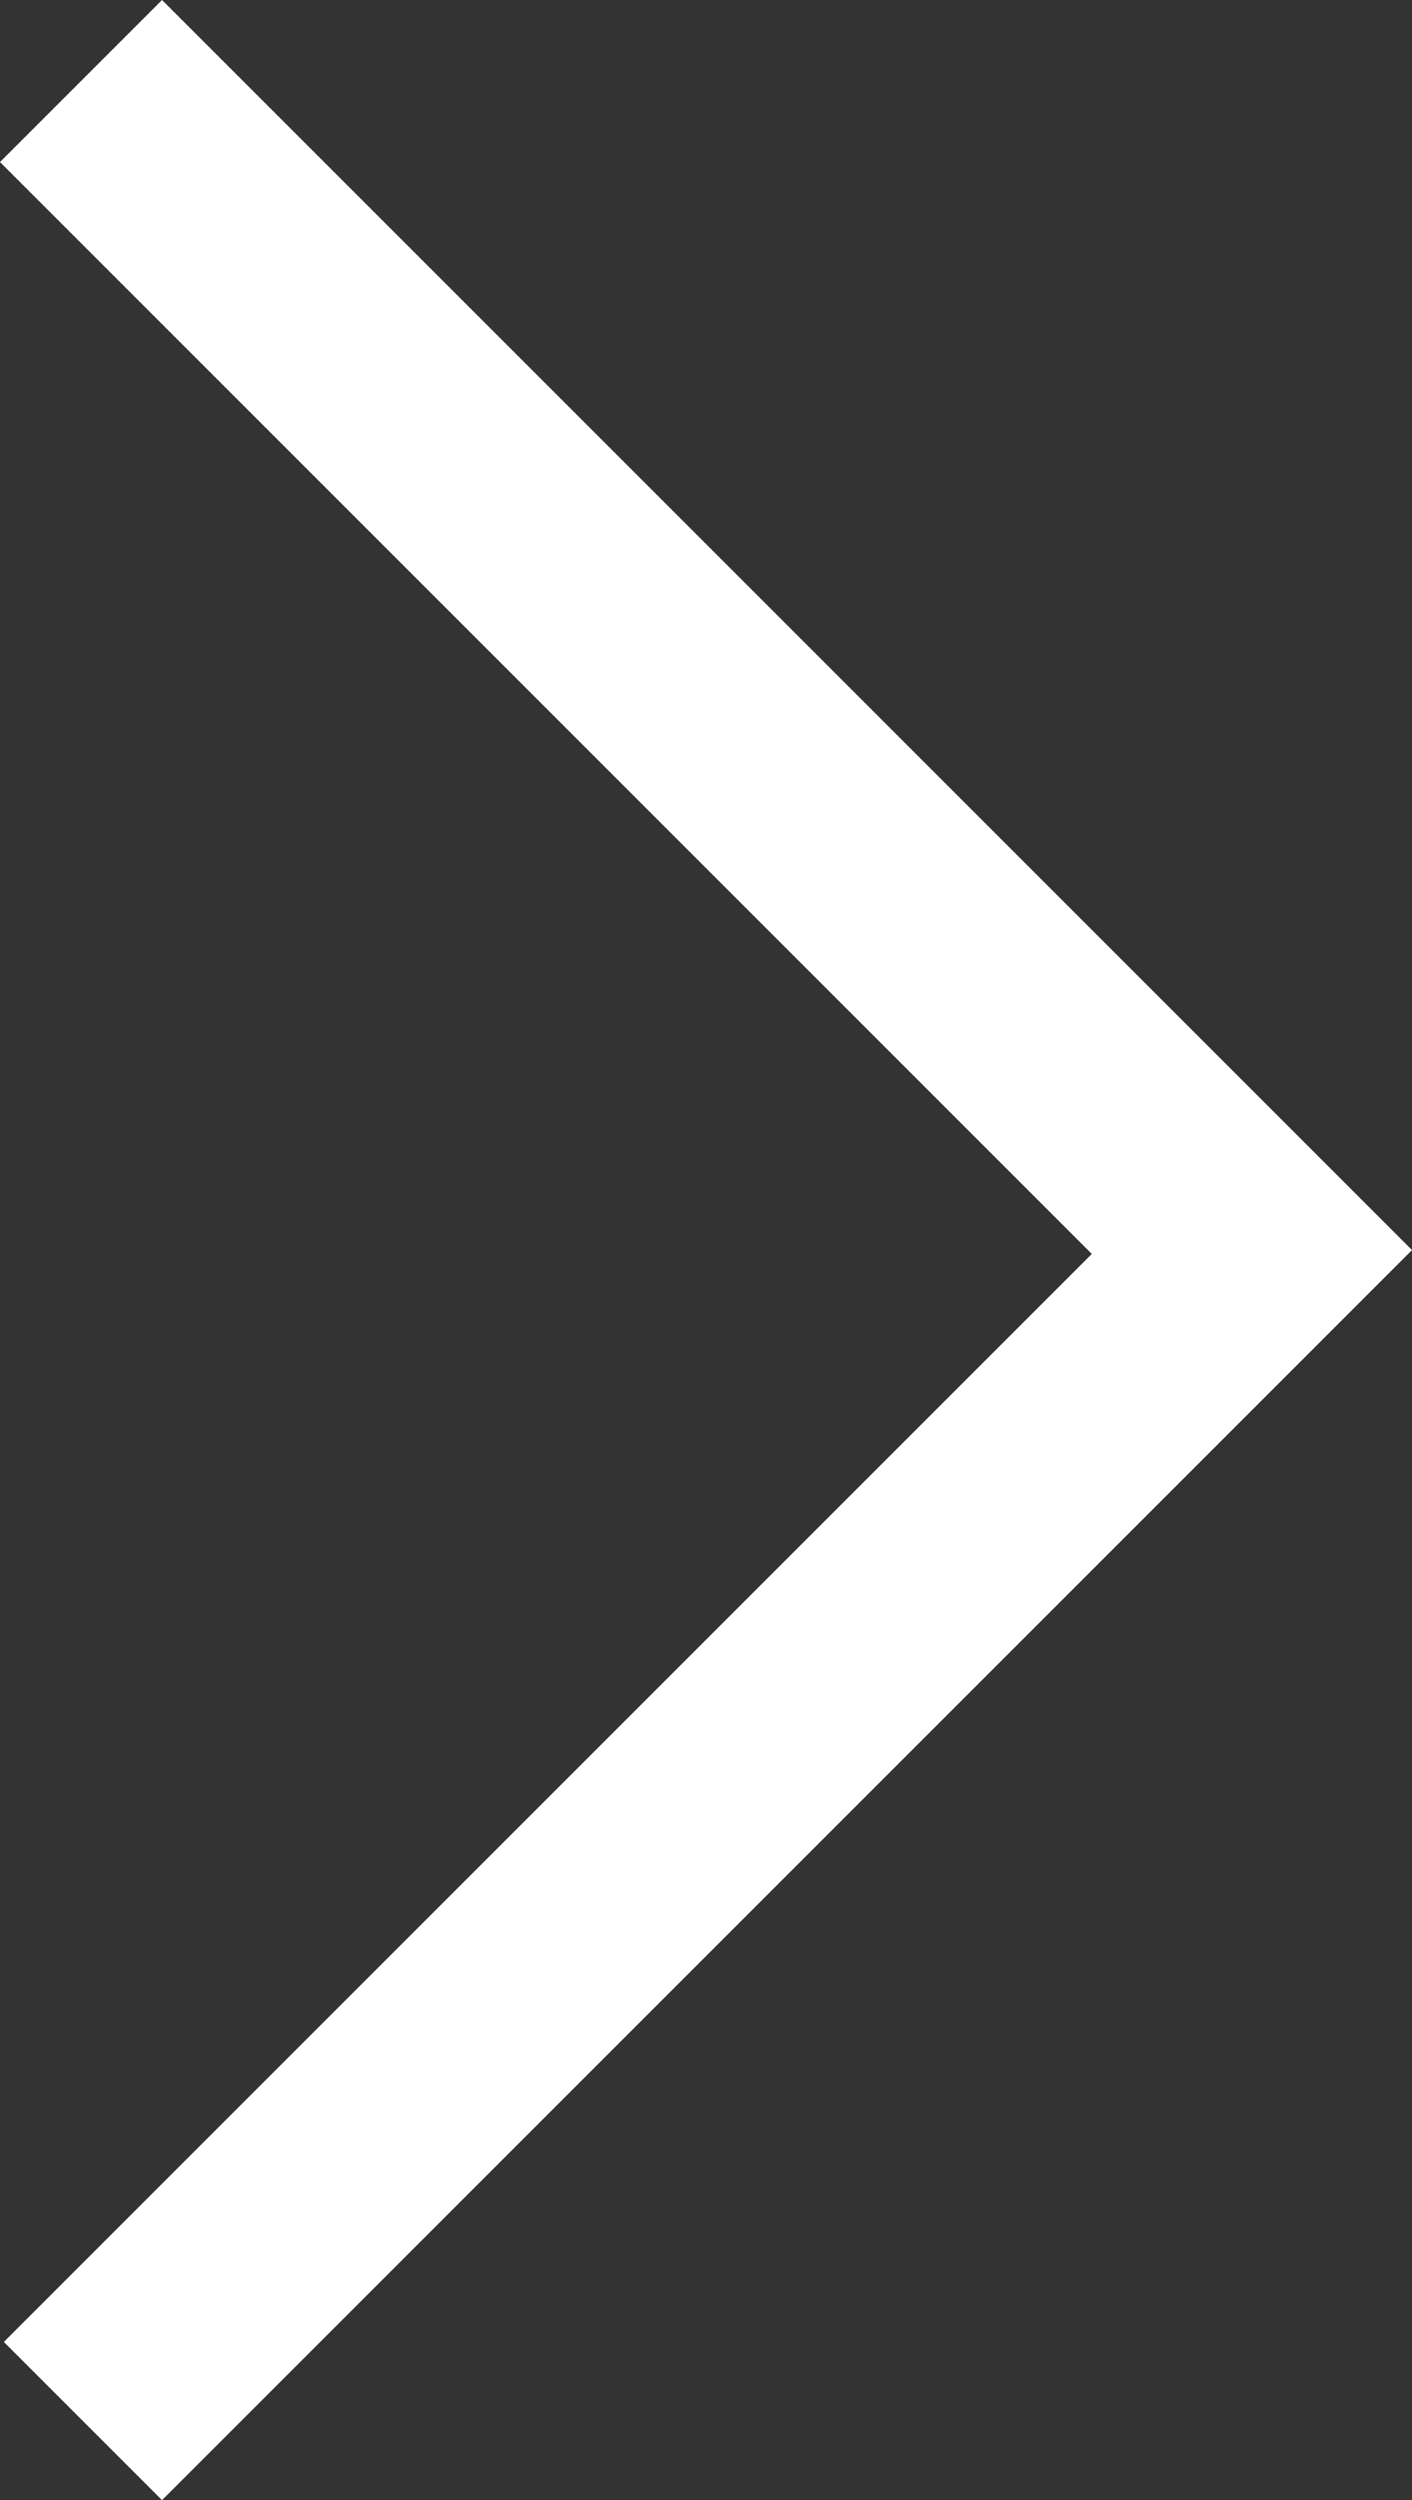 <?xml version="1.0" encoding="utf-8"?>
<!-- Generator: Adobe Illustrator 25.1.0, SVG Export Plug-In . SVG Version: 6.00 Build 0)  -->
<svg version="1.1" id="Layer_1" xmlns="http://www.w3.org/2000/svg" xmlns:xlink="http://www.w3.org/1999/xlink" x="0px" y="0px"
	 viewBox="0 0 36.6 64.8" style="enable-background:new 0 0 36.6 64.8;" xml:space="preserve">
<rect x="0" y="0" width="36.6" height="64.8" fill="#333333" stroke="none"/>
<style type="text/css">
	.st0{fill:#FFFFFF;}
</style>
<polygon class="st0" points="4.2,0 0,4.2 28.3,32.5 0.1,60.7 4.2,64.8 36.6,32.4 "/>
</svg>
